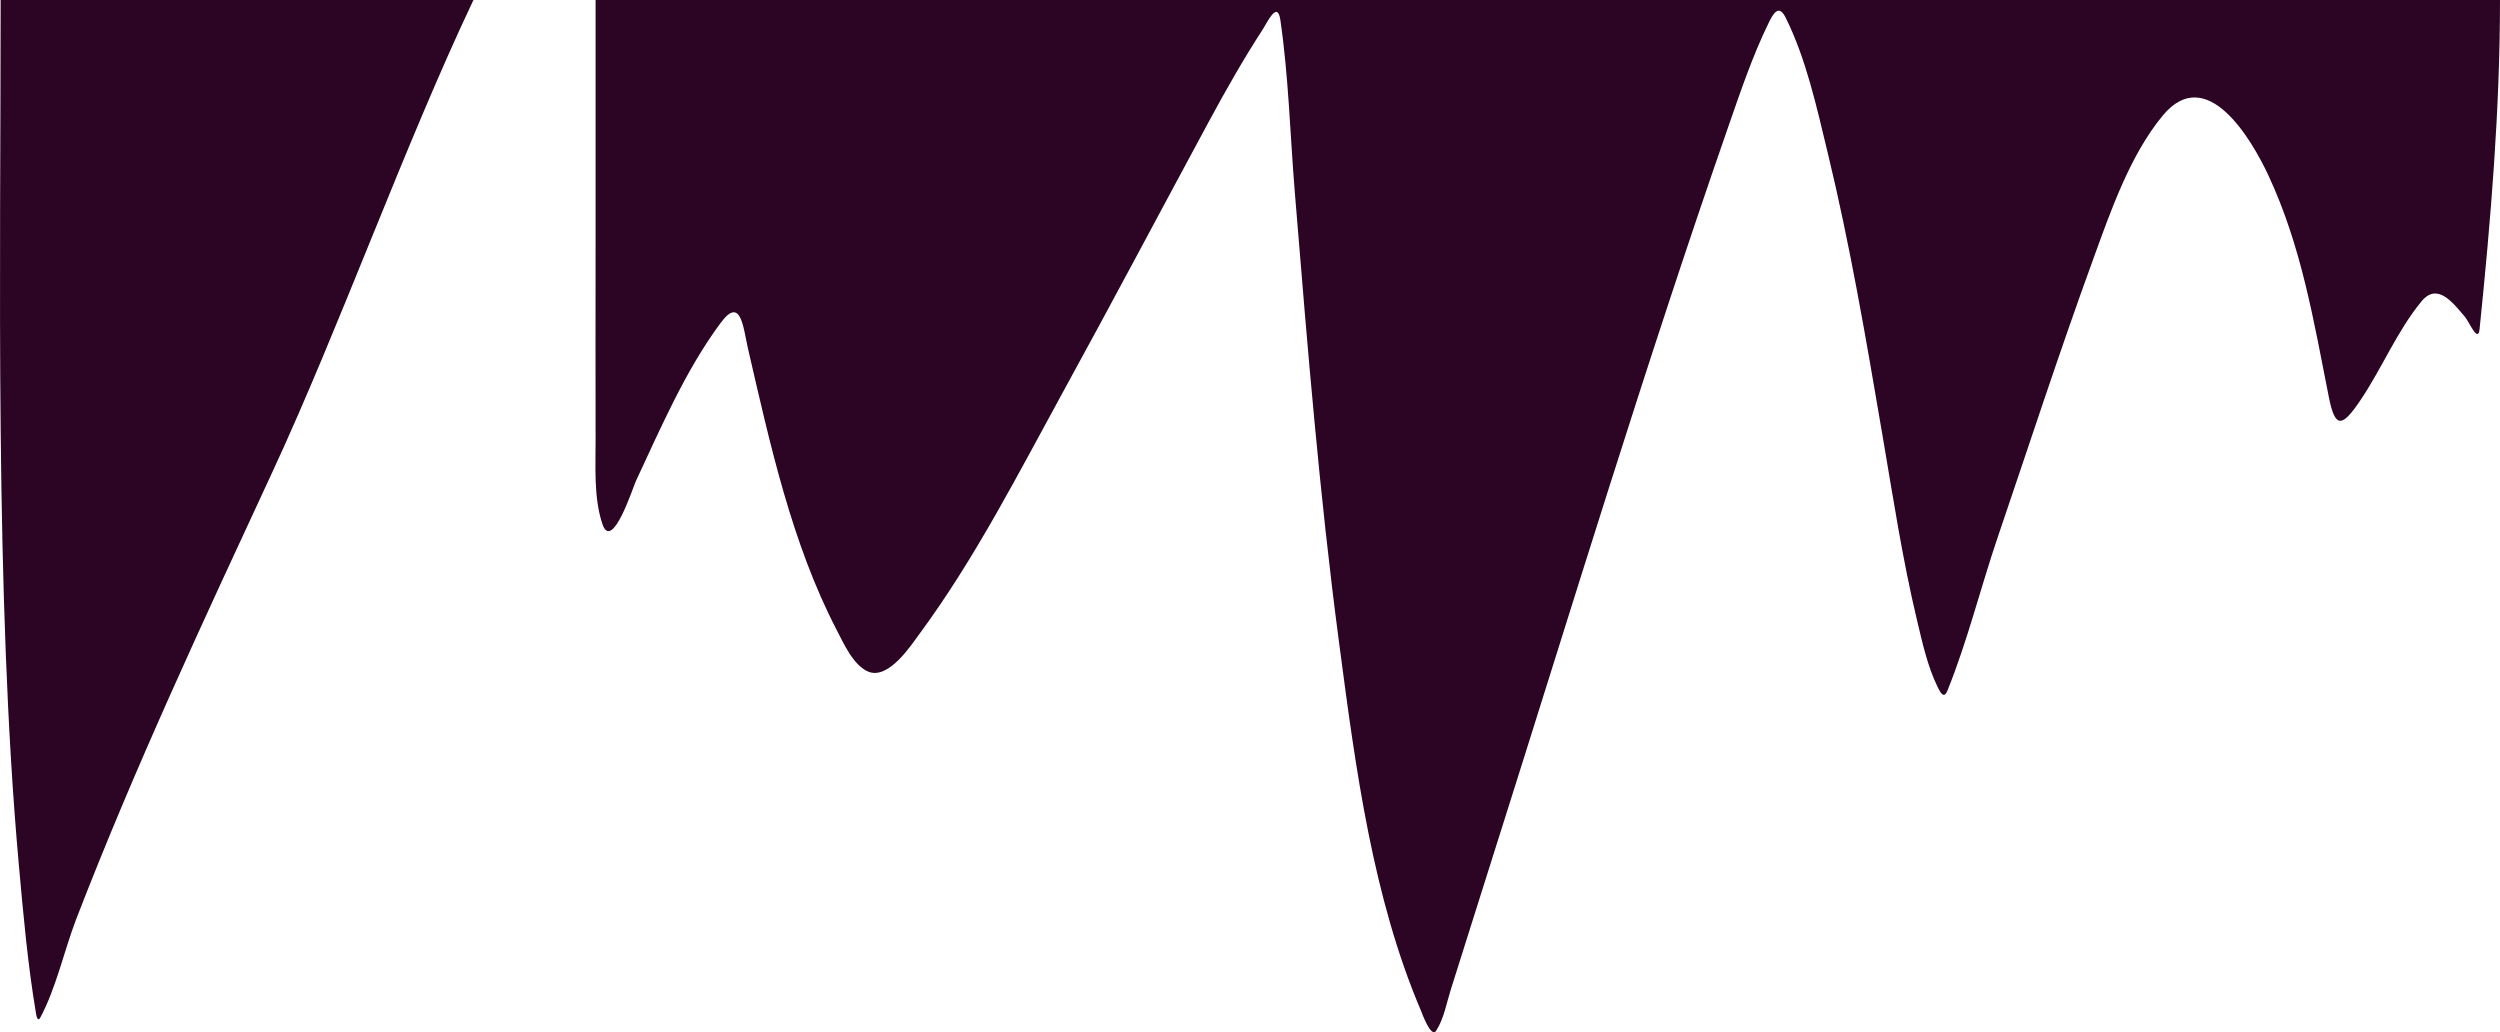 <?xml version="1.0" encoding="UTF-8"?> <svg xmlns="http://www.w3.org/2000/svg" width="1441" height="595" viewBox="0 0 1441 595" fill="none"> <path d="M10.787 497.708C-3.031 343.463 0.37 154.688 0.37 0H272.895H343.303H1441C1441 63.25 1435.68 126.843 1429.22 189.743C1428.37 197.996 1423.26 185.54 1420.82 182.667C1413.67 174.262 1404.86 162.535 1395.62 173.85C1381.47 191.169 1372.97 212.316 1360.49 230.783C1349.99 246.317 1345.99 247.172 1342.38 229.042C1333.65 185.144 1326.65 142.09 1307.47 101.022C1297.7 80.106 1271.84 36.081 1246.6 66.622C1227.58 89.637 1216.48 122.049 1206.45 149.574C1187.18 202.463 1169.71 256.094 1151.58 309.38C1141.65 338.553 1134.03 369.612 1122.45 398.21C1120.4 403.258 1118.23 398.796 1116.8 395.876L1116.77 395.815C1111.01 383.99 1108.02 370.284 1104.99 357.605C1096.62 322.557 1091.19 286.852 1085.14 251.358L1084.69 248.756C1075.5 194.828 1066.3 140.826 1053.39 87.632C1047.21 62.139 1041.07 33.76 1029.17 10.015C1025.16 2.015 1021.9 8.155 1019.25 13.607C1010.11 32.391 1003.3 52.608 996.445 72.283C948.182 210.743 905.624 351.328 861.278 491.068C852.911 517.436 844.676 543.845 836.296 570.209C833.73 578.283 832.344 587.013 827.787 594.158C824.886 598.707 819.393 583.362 819.168 582.837C791.269 517.558 781.439 443.121 772.218 373.298L771.713 369.471C760.646 285.727 753.746 201.434 746.857 117.261L746.294 110.384C743.614 77.655 742.754 44.08 738.003 11.539C736.319 0.005 730.363 13.077 727.966 16.764C716.712 34.077 706.576 51.944 696.766 70.106C669.02 121.469 641.713 173.066 613.636 224.252C587.496 271.908 562.247 321.664 529.853 365.552C525.142 371.934 512.119 392.055 500.397 387.106C491.811 383.481 486.163 370.615 482.288 363.157C456.264 313.074 443.745 255.422 431.123 200.847C428.404 189.09 427.155 170.336 415.523 185.933C395.248 213.119 380.741 246.922 366.431 277.484C364.972 280.6 352.681 318.867 347.121 301.76C342.148 286.457 343.355 269.035 343.303 253.209C343.182 216.342 343.303 179.473 343.303 142.607V0H272.895C233.04 84.053 196.104 187.761 156.972 272.15C117.518 357.23 77.728 442.182 43.951 529.713C37.119 547.417 32.378 569.513 23.223 586.538C21.761 589.258 20.987 585.547 20.823 584.579C16.026 556.199 13.432 527.235 10.866 498.597L10.787 497.708Z" fill="#2C0524"></path> </svg> 